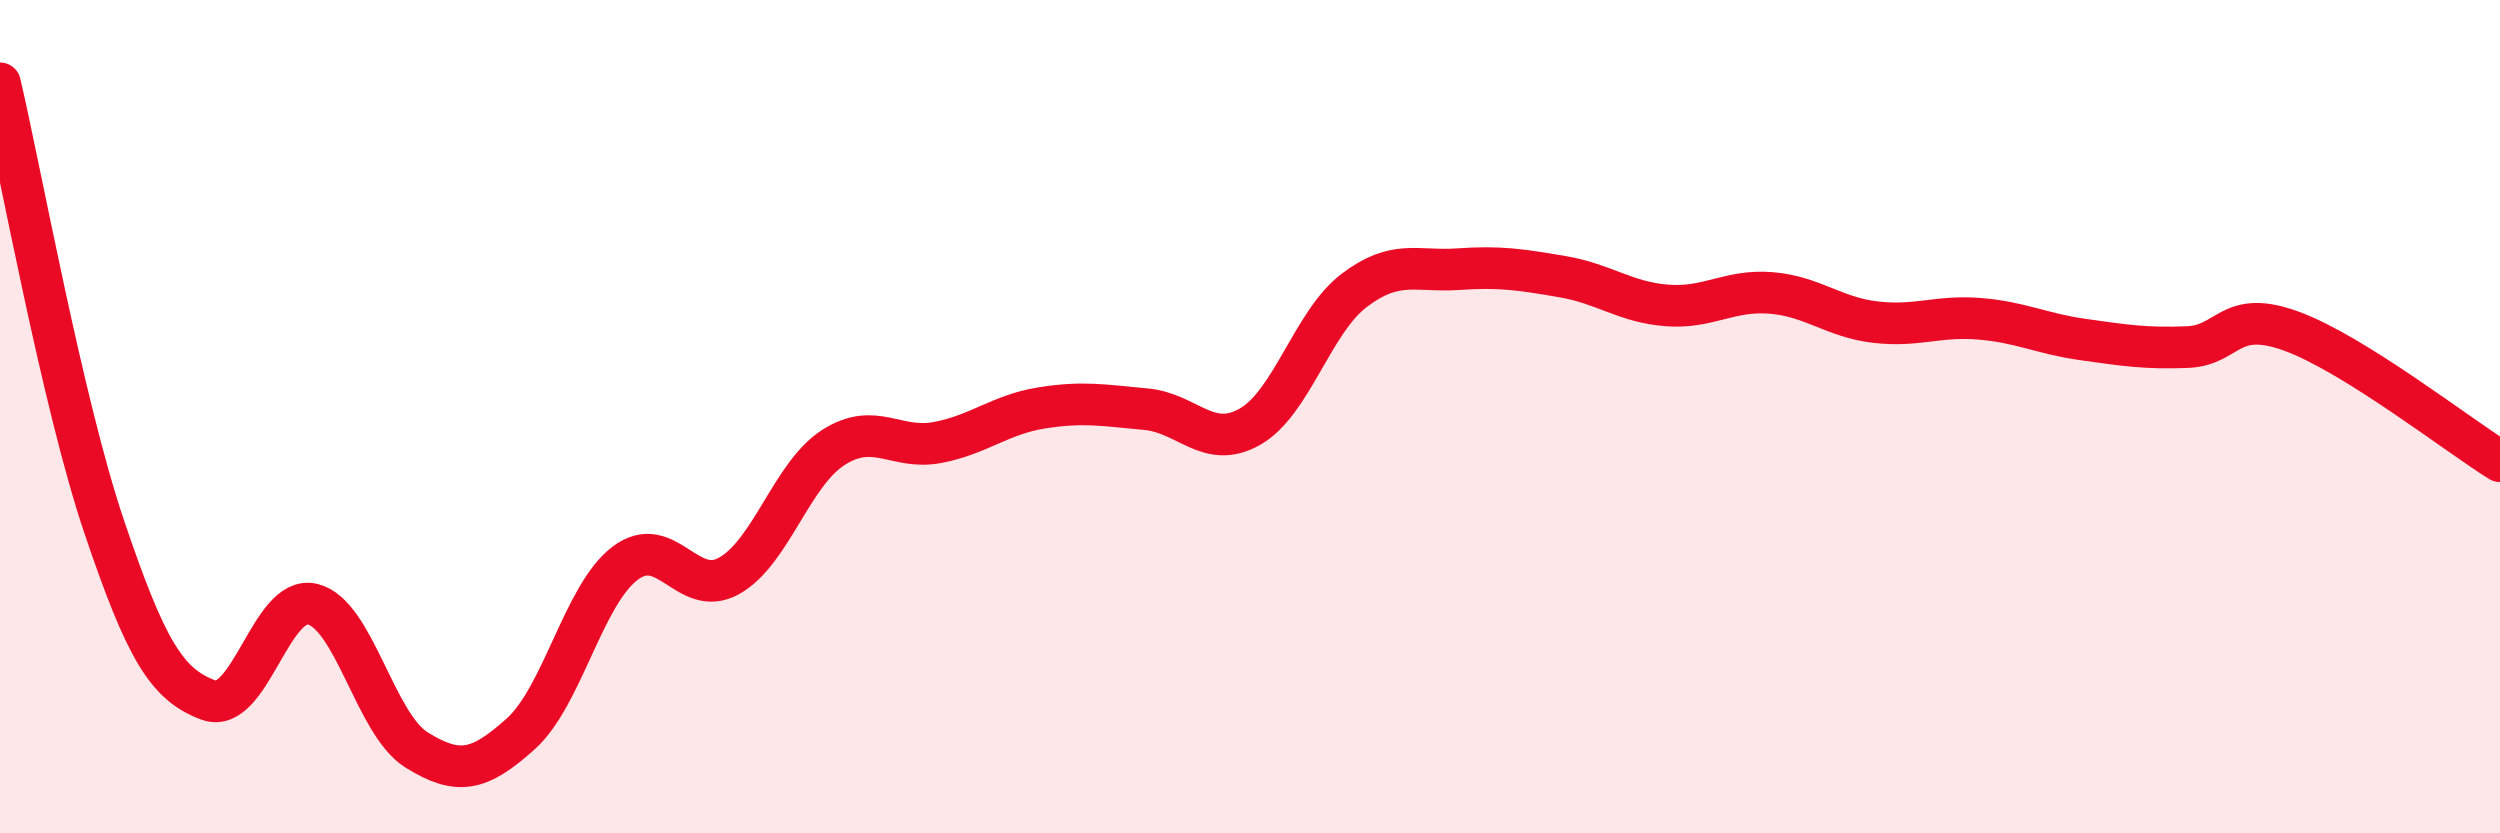 
    <svg width="60" height="20" viewBox="0 0 60 20" xmlns="http://www.w3.org/2000/svg">
      <path
        d="M 0,2 C 0.5,4.13 1.5,9.68 2.5,12.64 C 3.5,15.6 4,16.43 5,16.8 C 6,17.17 6.5,14.26 7.5,14.5 C 8.5,14.74 9,17.38 10,18 C 11,18.62 11.5,18.51 12.5,17.61 C 13.5,16.71 14,14.28 15,13.52 C 16,12.76 16.5,14.38 17.5,13.82 C 18.5,13.26 19,11.38 20,10.74 C 21,10.1 21.5,10.81 22.5,10.62 C 23.5,10.43 24,9.95 25,9.79 C 26,9.63 26.5,9.73 27.5,9.82 C 28.5,9.91 29,10.81 30,10.24 C 31,9.67 31.5,7.73 32.5,6.97 C 33.5,6.21 34,6.53 35,6.46 C 36,6.39 36.5,6.47 37.5,6.64 C 38.5,6.81 39,7.25 40,7.33 C 41,7.41 41.5,6.95 42.5,7.03 C 43.5,7.11 44,7.61 45,7.73 C 46,7.85 46.5,7.57 47.5,7.65 C 48.5,7.73 49,8.01 50,8.15 C 51,8.29 51.5,8.37 52.5,8.33 C 53.5,8.29 53.5,7.4 55,7.95 C 56.5,8.5 59,10.45 60,11.07L60 20L0 20Z"
        fill="#EB0A25"
        opacity="0.1"
        stroke-linecap="round"
        stroke-linejoin="round"
      />
      <path
        d="M 0,2 C 0.5,4.13 1.5,9.68 2.5,12.64 C 3.5,15.6 4,16.43 5,16.8 C 6,17.17 6.5,14.26 7.5,14.5 C 8.5,14.74 9,17.38 10,18 C 11,18.62 11.5,18.51 12.5,17.61 C 13.5,16.71 14,14.28 15,13.52 C 16,12.76 16.5,14.38 17.5,13.82 C 18.5,13.26 19,11.38 20,10.74 C 21,10.1 21.5,10.81 22.5,10.62 C 23.5,10.43 24,9.95 25,9.79 C 26,9.63 26.5,9.73 27.5,9.82 C 28.5,9.91 29,10.81 30,10.24 C 31,9.67 31.5,7.73 32.5,6.97 C 33.5,6.21 34,6.53 35,6.46 C 36,6.39 36.5,6.47 37.5,6.64 C 38.5,6.81 39,7.25 40,7.33 C 41,7.41 41.5,6.95 42.5,7.03 C 43.5,7.11 44,7.61 45,7.73 C 46,7.85 46.5,7.57 47.5,7.65 C 48.5,7.73 49,8.01 50,8.15 C 51,8.29 51.5,8.37 52.5,8.33 C 53.5,8.29 53.5,7.4 55,7.95 C 56.5,8.5 59,10.45 60,11.07"
        stroke="#EB0A25"
        stroke-width="1"
        fill="none"
        stroke-linecap="round"
        stroke-linejoin="round"
      />
    </svg>
  